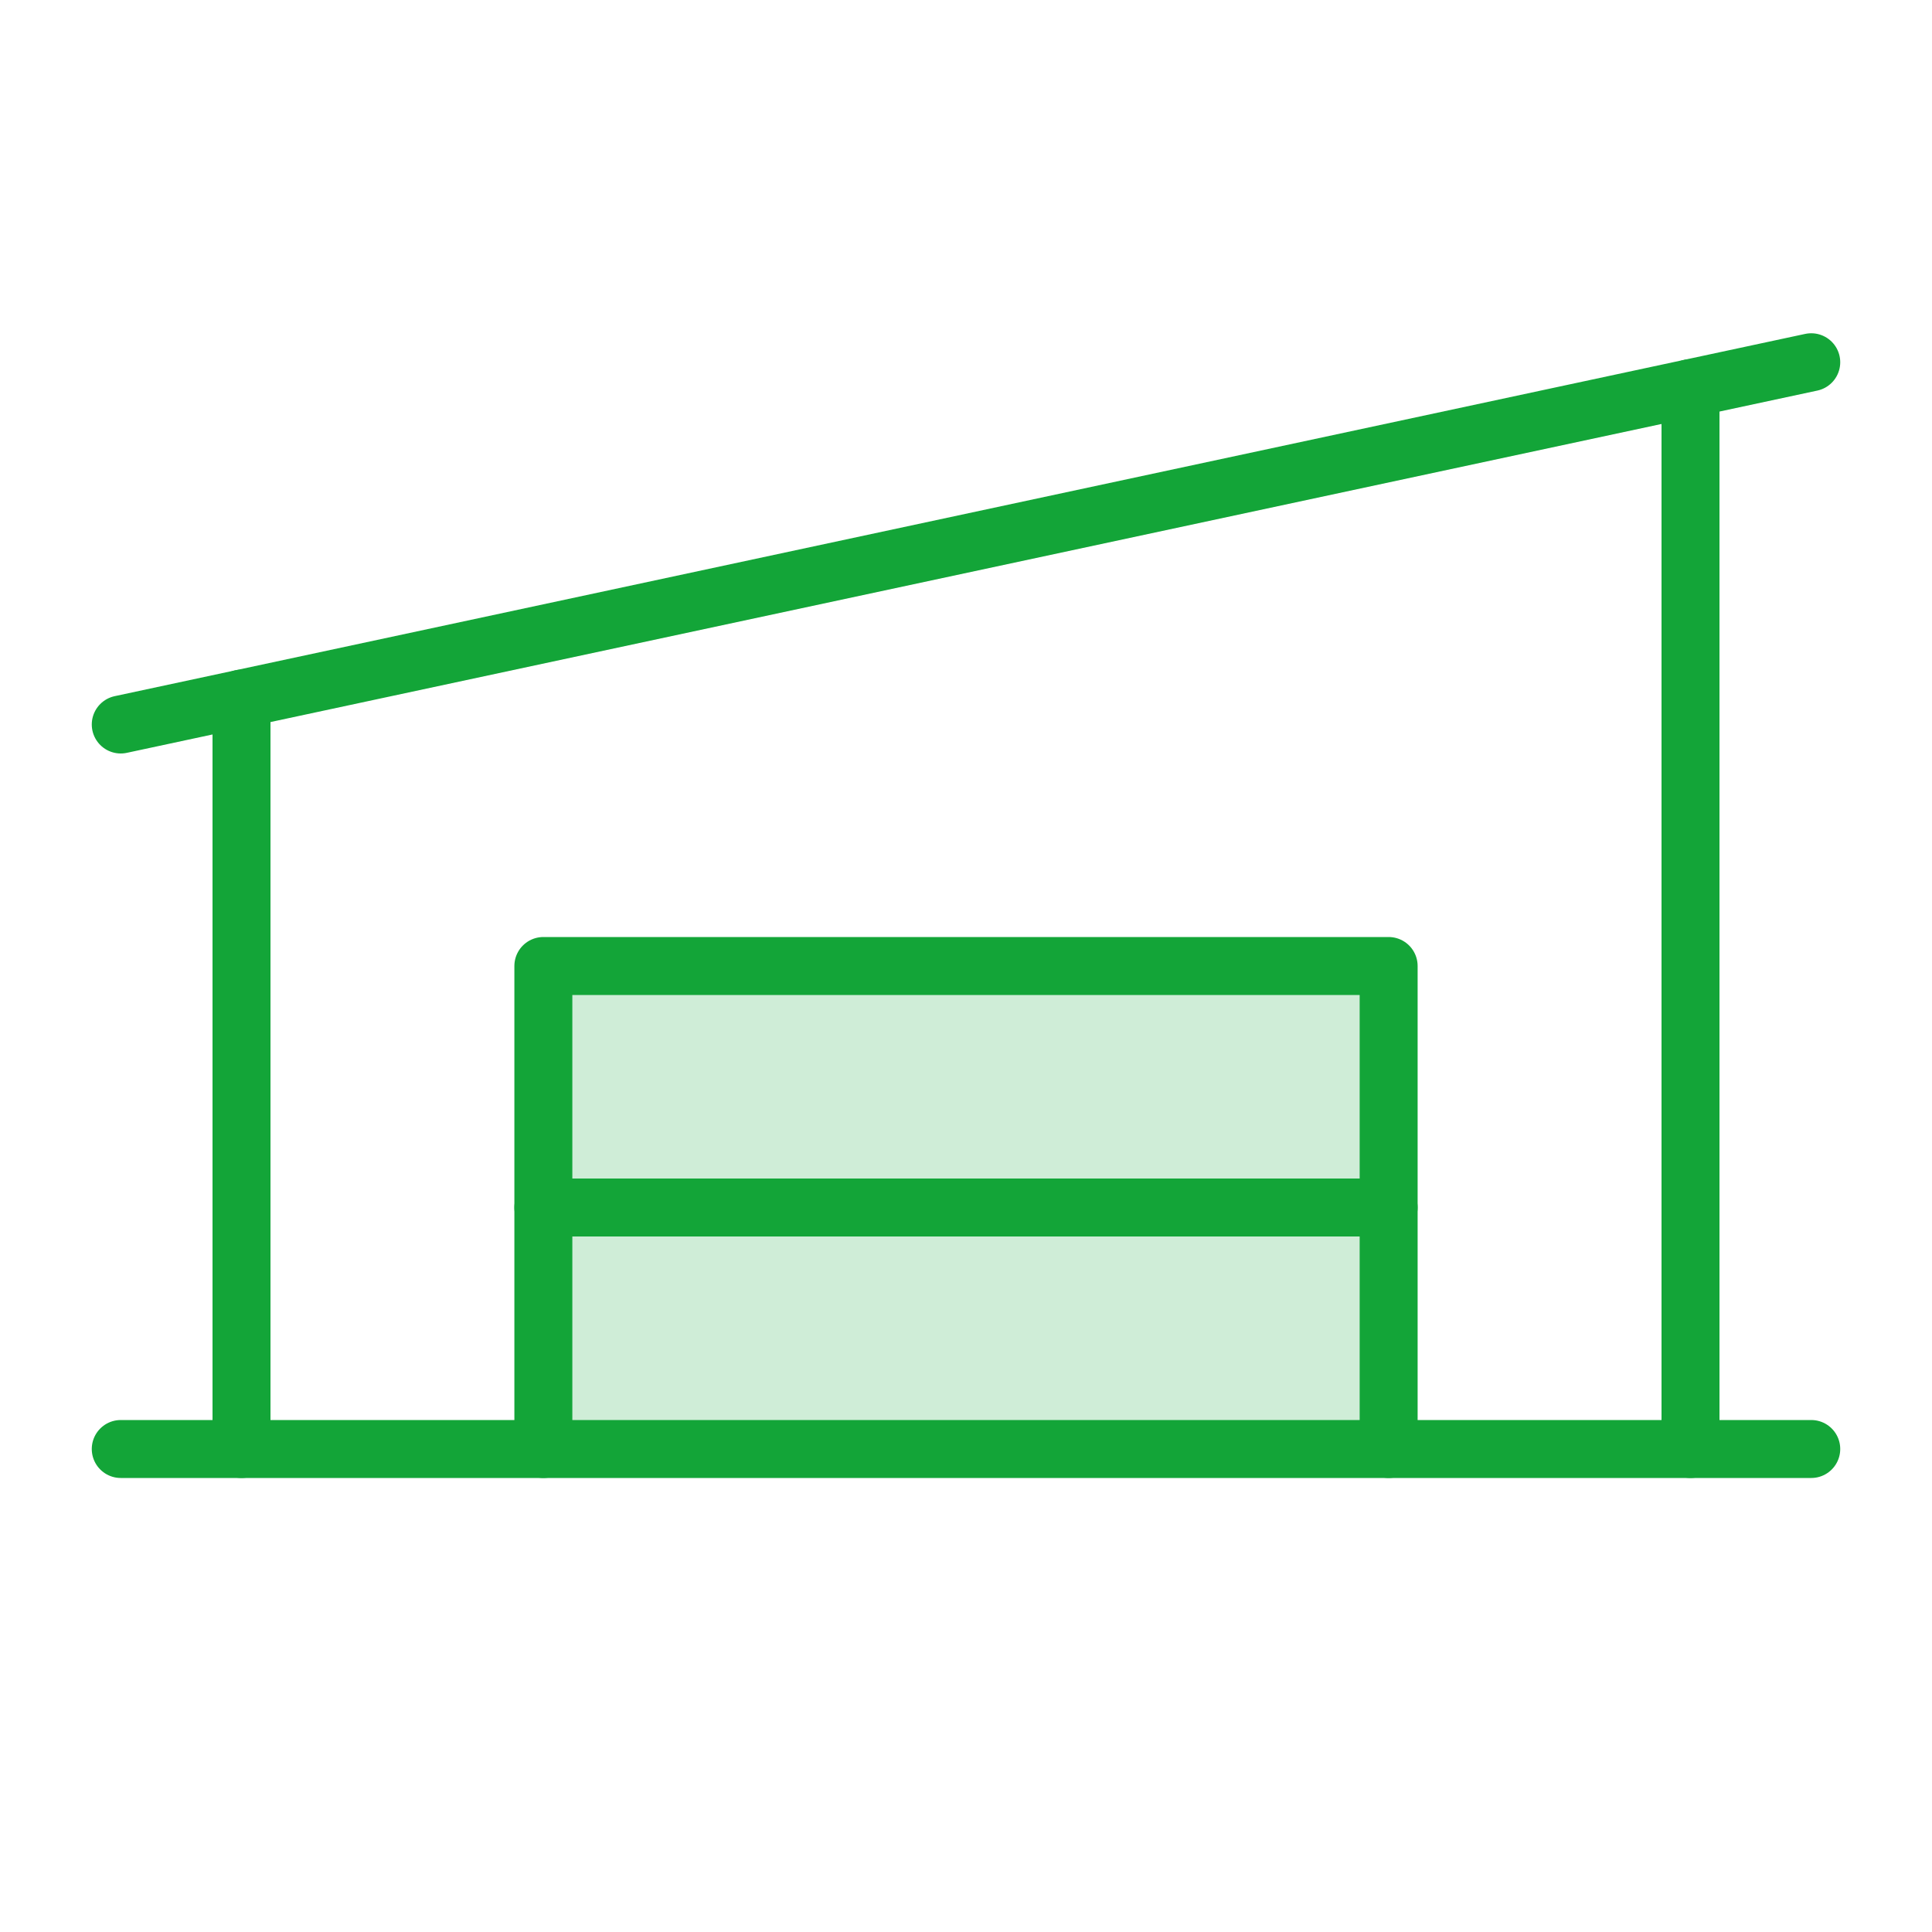 <svg width="50" height="50" viewBox="0 0 50 50" fill="none" xmlns="http://www.w3.org/2000/svg">
<g id="ico-showroom" clip-path="url(#clip0_23_300)">
<path id="Vector" opacity="0.2" d="M35.938 25H14.062V37.5H35.938V25Z" fill="#13A538"/>
<path id="Vector_2" d="M14.062 37.5V25H35.938V37.5" stroke="#13A538" stroke-width="1.5" stroke-linecap="round" stroke-linejoin="round"/>
<path id="Vector_3" d="M14.062 31.25H35.938" stroke="#13A538" stroke-width="1.5" stroke-linecap="round" stroke-linejoin="round"/>
<path id="Vector_4" d="M3.125 37.5H46.875" stroke="#13A538" stroke-width="1.5" stroke-linecap="round" stroke-linejoin="round"/>
<path id="Vector_5" d="M46.875 9.375L3.125 18.75" stroke="#13A538" stroke-width="1.5" stroke-linecap="round" stroke-linejoin="round"/>
<path id="Vector_6" d="M6.25 18.08V37.5" stroke="#13A538" stroke-width="1.5" stroke-linecap="round" stroke-linejoin="round"/>
<path id="Vector_7" d="M43.75 10.045V37.5" stroke="#13A538" stroke-width="1.5" stroke-linecap="round" stroke-linejoin="round"/>
</g>
<defs>
<clipPath id="clip0_23_300">
<rect width="50" height="50" fill="white"/>
</clipPath>
</defs>
</svg>
